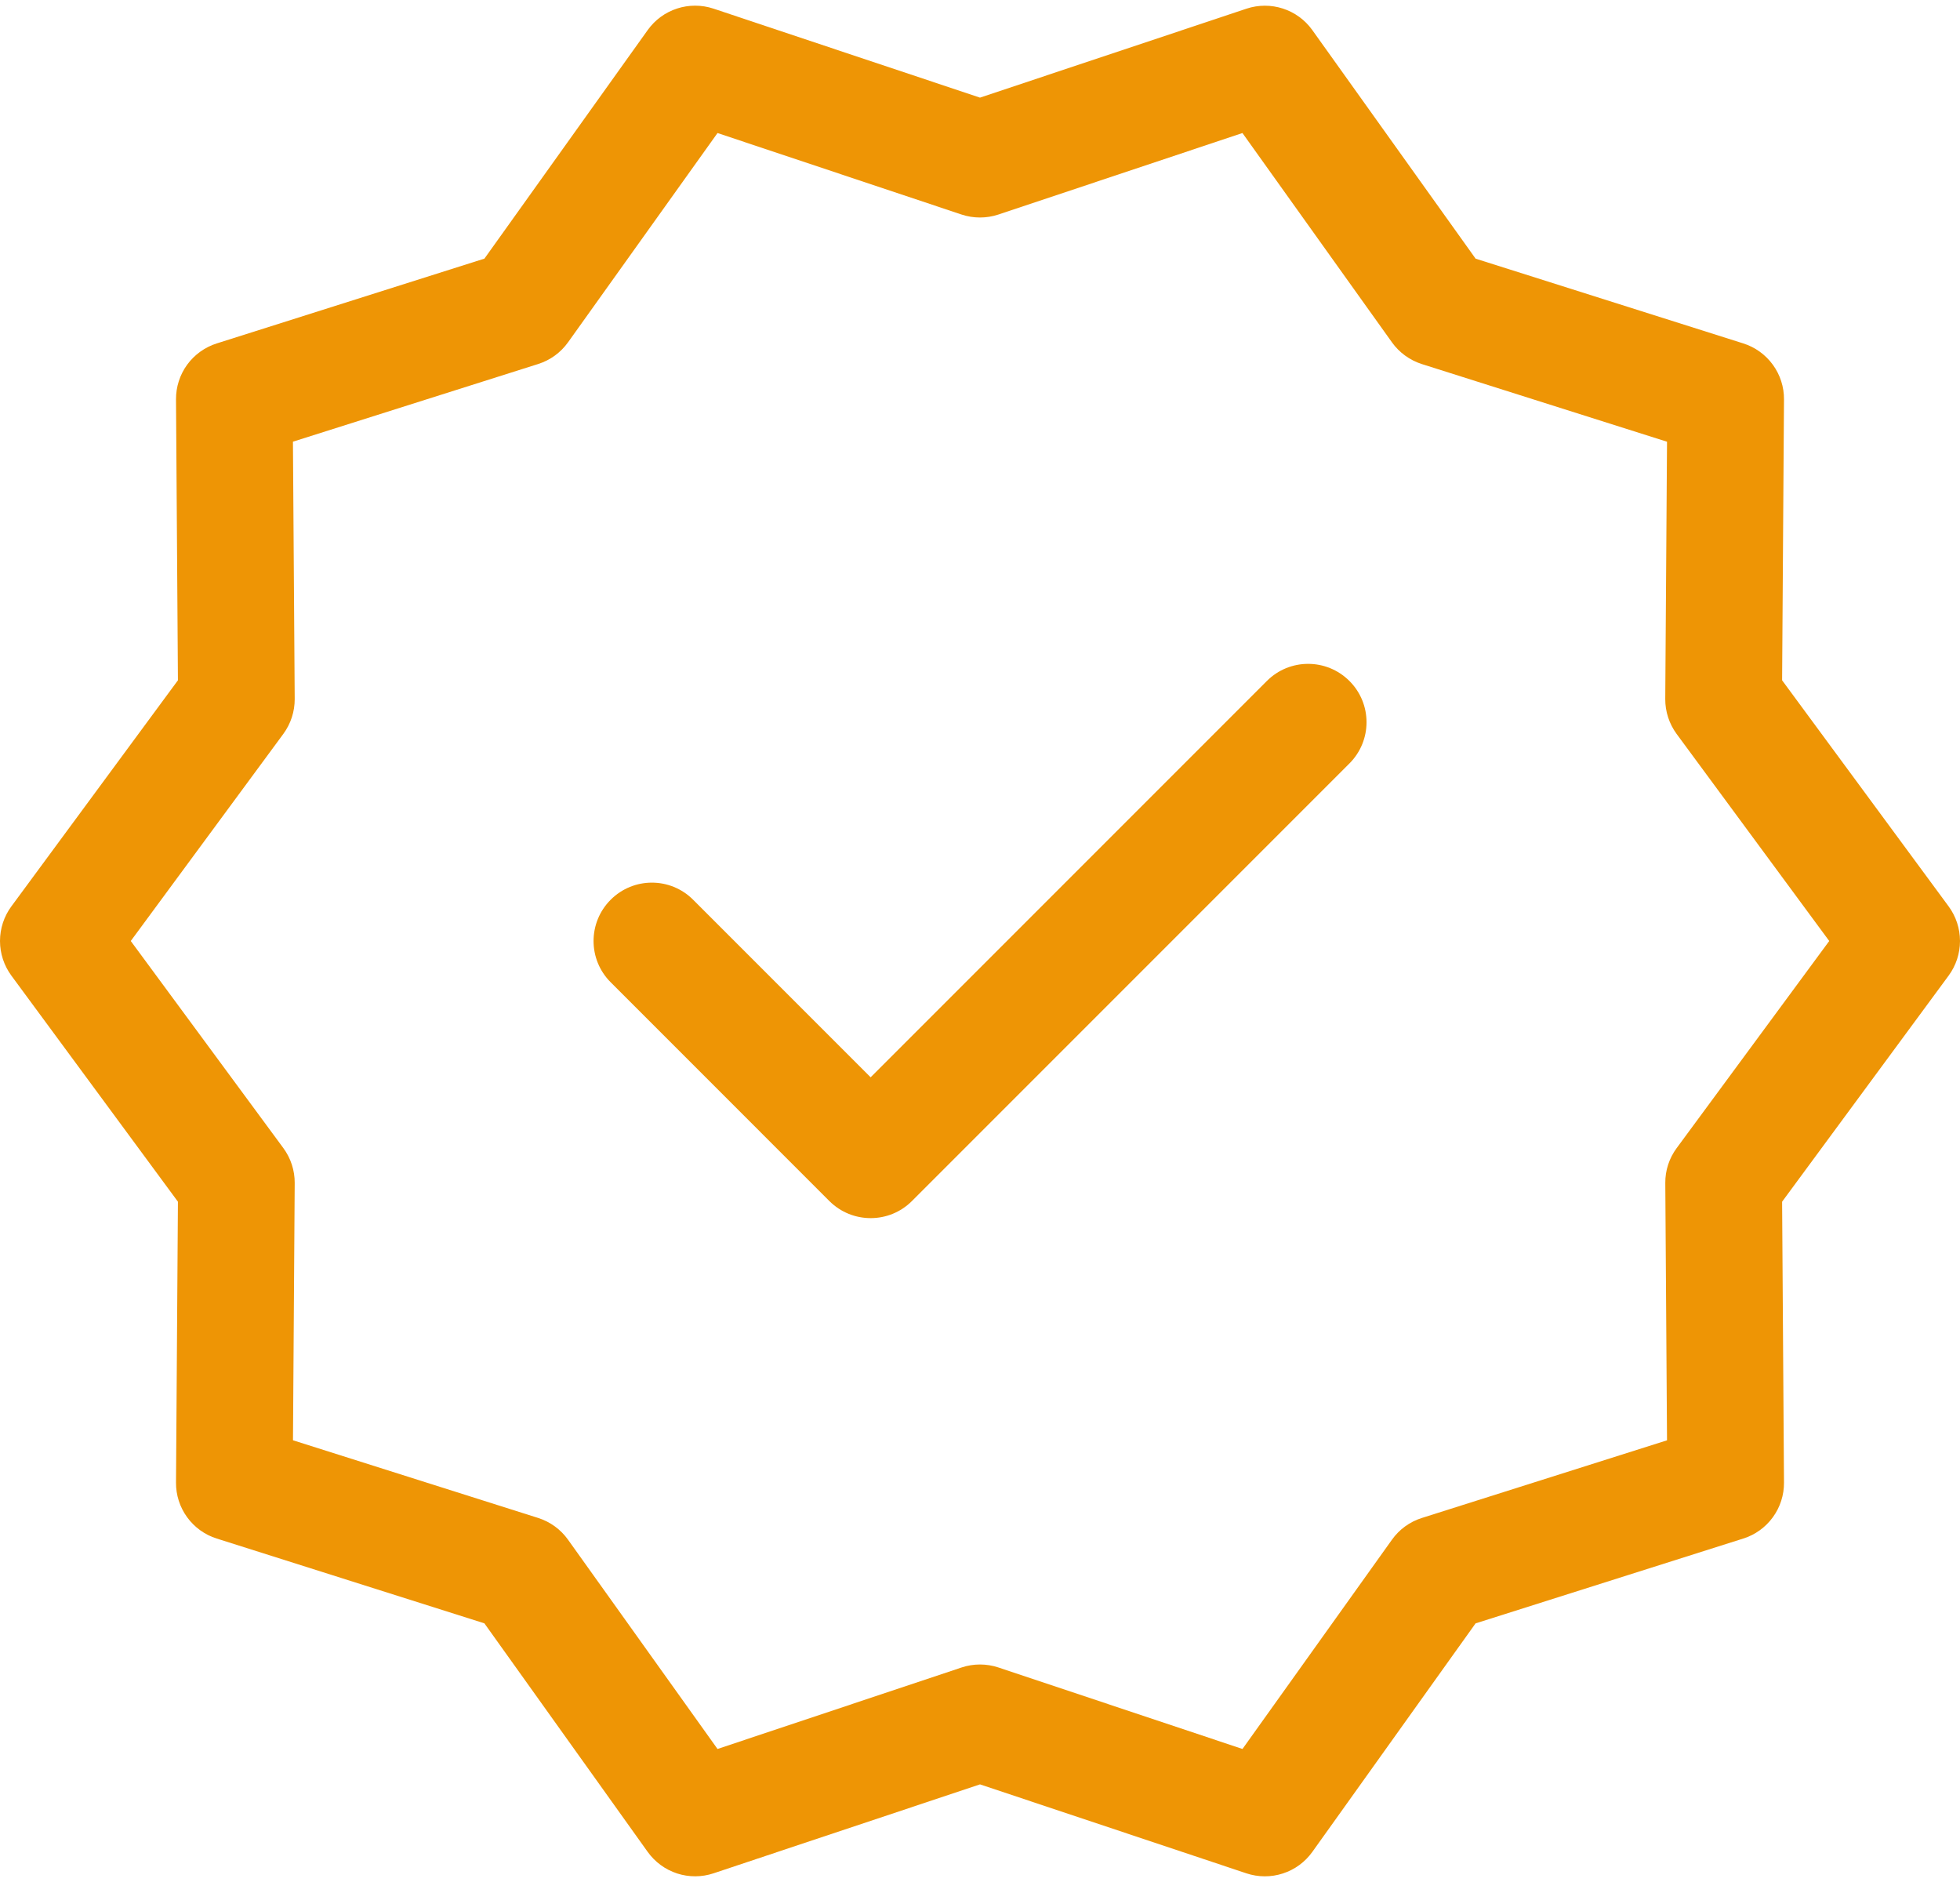 <svg width="50" height="48" viewBox="0 0 50 48" fill="none" xmlns="http://www.w3.org/2000/svg">
<path d="M49.71 23.117L45.462 17.351L45.51 10.188C45.513 9.87 45.413 9.56 45.226 9.303C45.039 9.046 44.775 8.855 44.472 8.759L37.643 6.597L33.478 0.768C33.098 0.236 32.415 0.016 31.796 0.222L25 2.49L18.204 0.221C17.584 0.015 16.902 0.235 16.522 0.768L12.358 6.596L5.529 8.759C5.226 8.855 4.961 9.046 4.774 9.302C4.587 9.559 4.488 9.87 4.49 10.187L4.539 17.351L0.29 23.117C0.102 23.372 0 23.682 0 24C0 24.317 0.102 24.627 0.29 24.883L4.539 30.649L4.49 37.812C4.487 38.13 4.587 38.44 4.774 38.697C4.961 38.954 5.225 39.145 5.528 39.24L12.357 41.403L16.522 47.231C16.707 47.49 16.97 47.683 17.273 47.782C17.576 47.88 17.902 47.879 18.204 47.778L25 45.51L31.796 47.779C32.098 47.879 32.424 47.881 32.727 47.782C33.03 47.684 33.293 47.491 33.478 47.232L37.642 41.404L44.472 39.24C44.775 39.145 45.039 38.954 45.226 38.697C45.413 38.44 45.513 38.13 45.51 37.812L45.462 30.649L49.71 24.883C49.898 24.627 50 24.318 50 24C50 23.682 49.898 23.373 49.71 23.117ZM42.772 29.282C42.581 29.54 42.479 29.853 42.482 30.174L42.526 36.735L36.27 38.716C35.963 38.813 35.696 39.007 35.509 39.27L31.696 44.607L25.471 42.529C25.165 42.427 24.834 42.427 24.529 42.529L18.304 44.607L14.49 39.269C14.303 39.007 14.036 38.813 13.729 38.715L7.474 36.734L7.518 30.174C7.52 29.853 7.419 29.54 7.228 29.281L3.336 24L7.228 18.718C7.418 18.46 7.52 18.146 7.518 17.825L7.473 11.265L13.729 9.284C14.036 9.187 14.304 8.992 14.491 8.73L18.304 3.393L24.528 5.471C24.834 5.573 25.165 5.573 25.471 5.471L31.695 3.393L35.509 8.731C35.696 8.993 35.964 9.187 36.27 9.285L42.526 11.266L42.481 17.826C42.479 18.147 42.581 18.46 42.771 18.719L46.664 24L42.772 29.282Z" fill="#EE9505"/>
<path d="M32.319 17.367L22.21 27.476L17.682 22.948C17.101 22.366 16.159 22.366 15.578 22.948C14.997 23.529 14.996 24.471 15.578 25.052L21.158 30.633C21.449 30.923 21.83 31.068 22.211 31.068C22.592 31.068 22.972 30.923 23.263 30.633L34.424 19.472C35.006 18.89 35.006 17.949 34.424 17.368C33.843 16.787 32.9 16.786 32.319 17.367Z" fill="#EE9505"/>
</svg>

